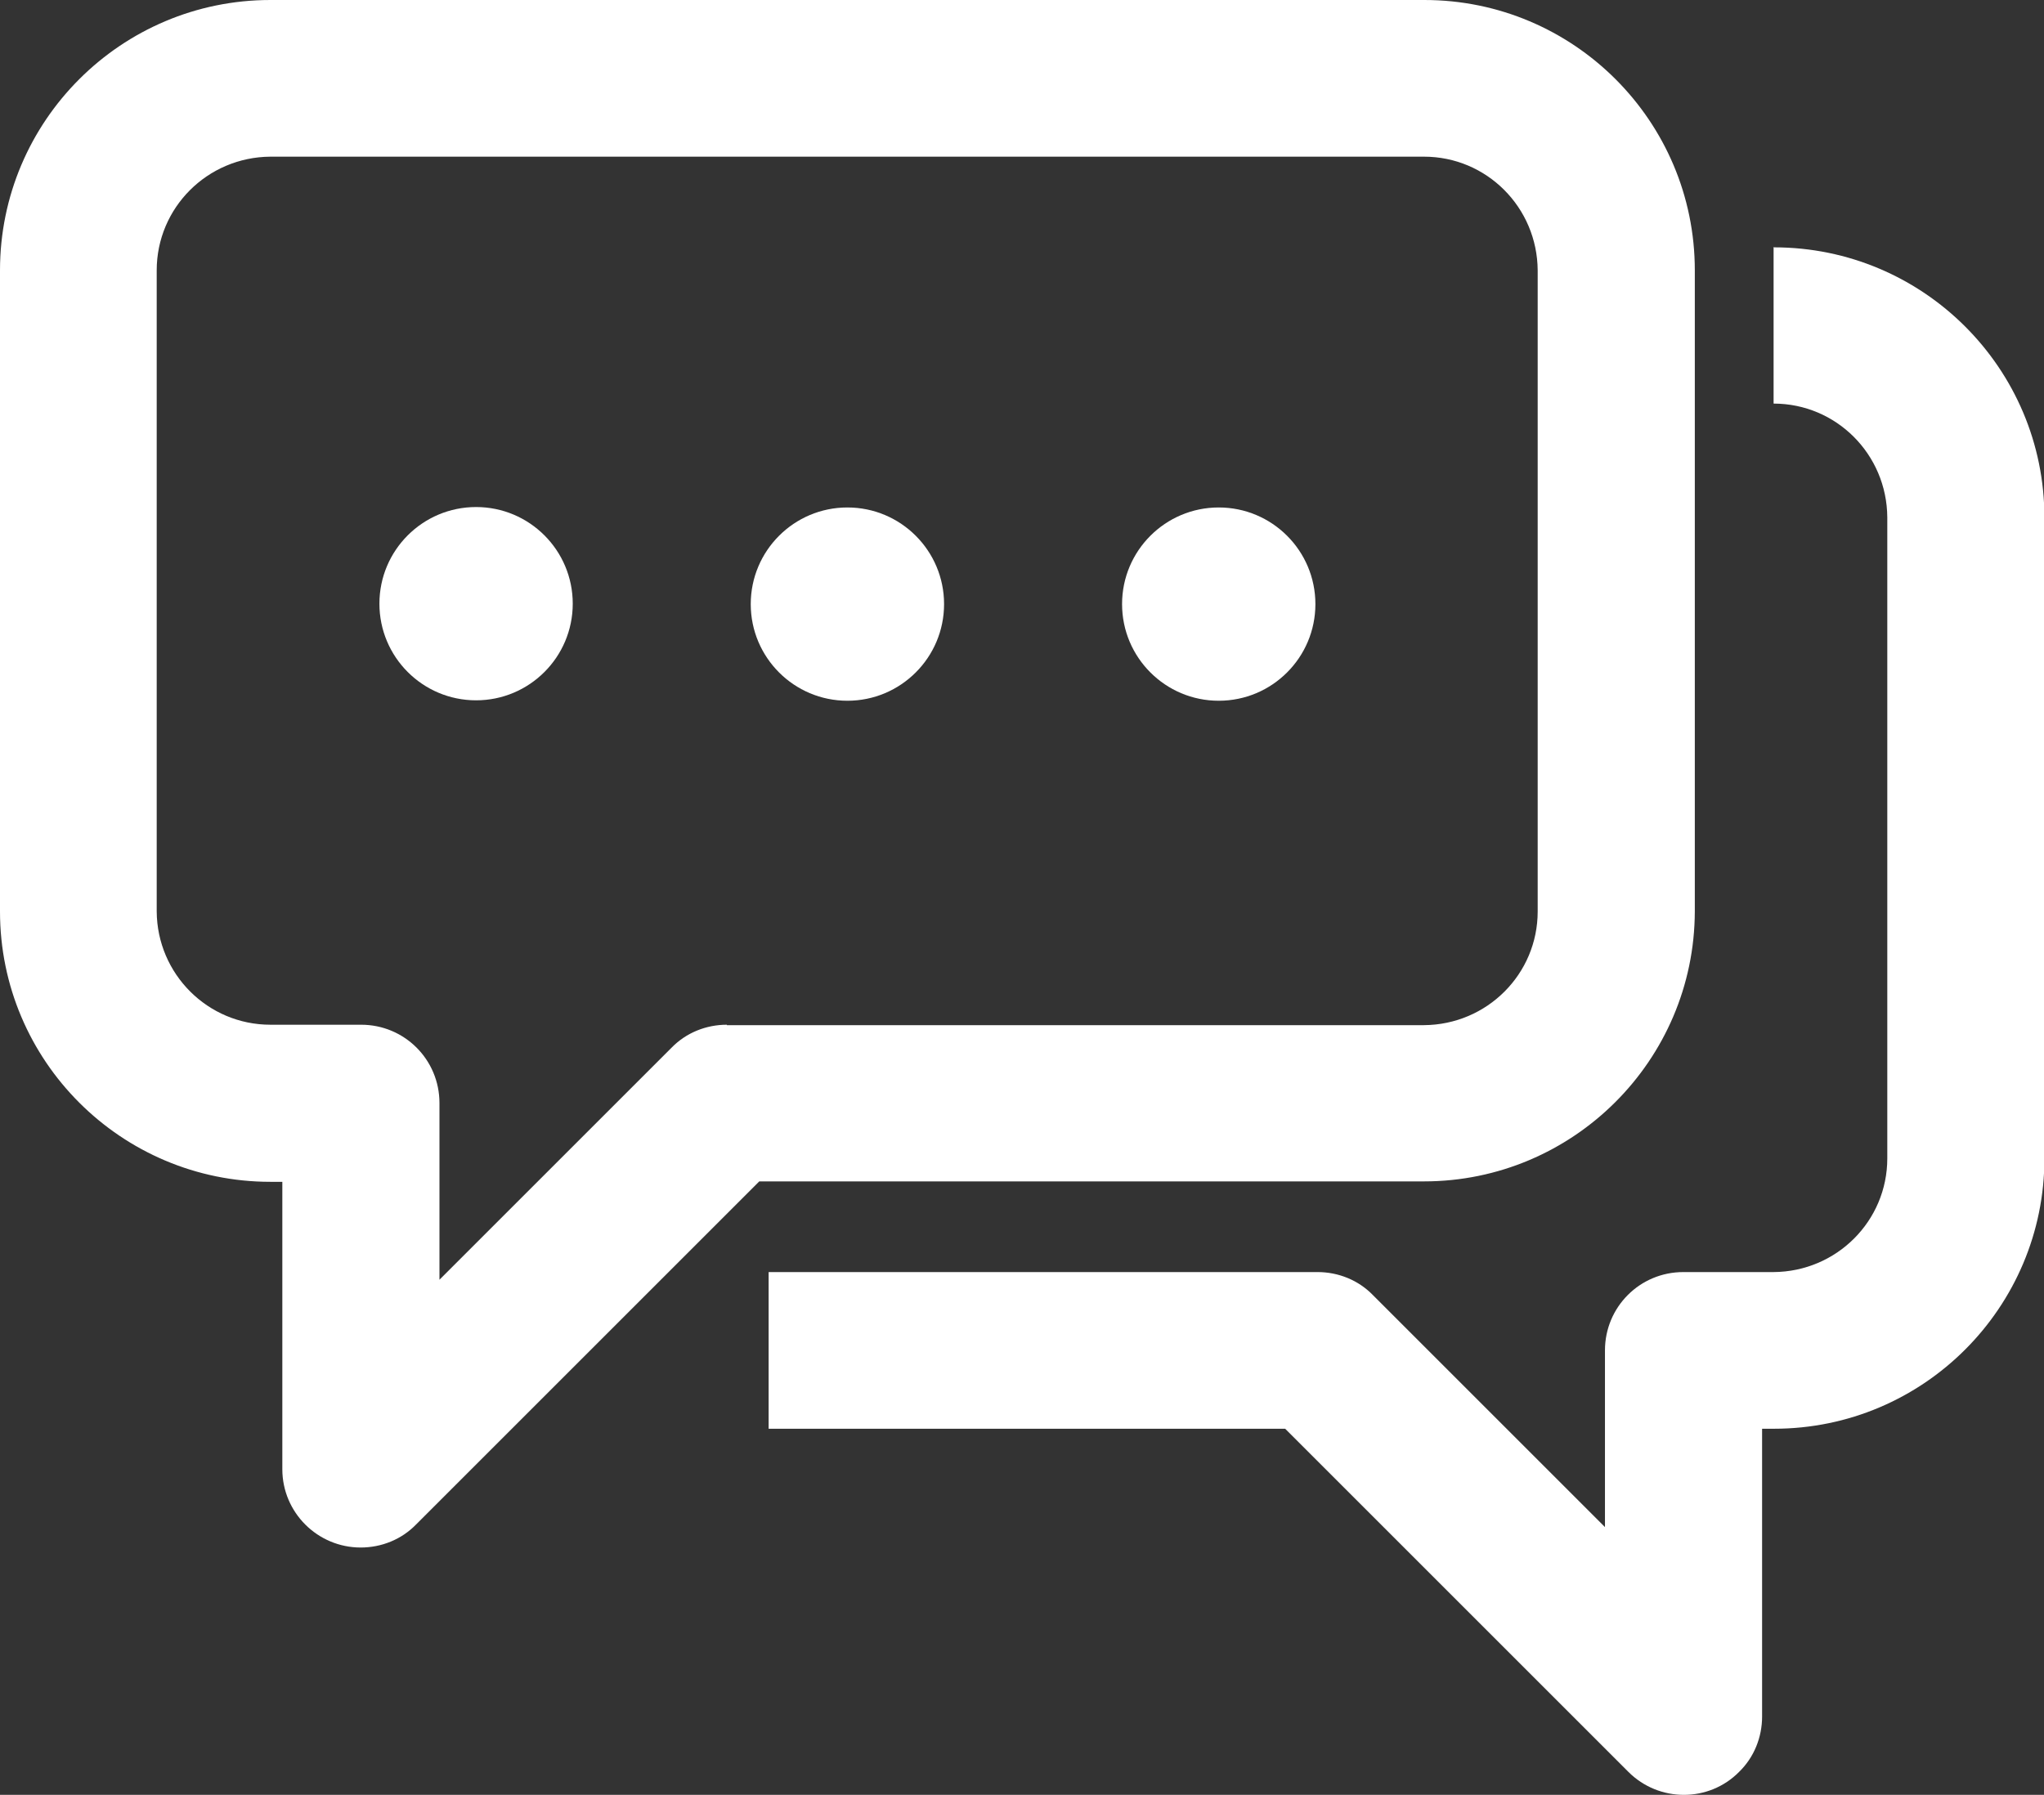 <?xml version="1.0" encoding="UTF-8"?><svg id="_レイヤー_2" xmlns="http://www.w3.org/2000/svg" viewBox="0 0 48 42.16"><rect x="0" y="0" width="48" height="42.16" fill="#333333" stroke="none"/><defs><style>.cls-1{fill:#fff;}</style></defs><g id="_レイヤー_1-2"><path class="cls-1" d="M39.8,21.41V6.35c0-3.51-2.85-6.35-6.35-6.35H6.35C2.85,0,0,2.84,0,6.35v15.06c0,3.51,2.85,6.35,6.35,6.35h.28v6.75c0,1.02.83,1.84,1.84,1.84.49,0,.96-.19,1.3-.54l8.06-8.06h15.61c3.5,0,6.35-2.84,6.36-6.34ZM17.07,24.07c-.49,0-.96.19-1.3.54l-5.45,5.45v-4.15c0-1.02-.82-1.84-1.84-1.84h-2.13c-1.47,0-2.66-1.19-2.67-2.66V6.35c0-1.47,1.19-2.66,2.67-2.67h27.09c1.47,0,2.66,1.19,2.67,2.67v15.06c0,1.47-1.19,2.66-2.67,2.67h-16.37Z"/><circle class="cls-1" cx="11.18" cy="14.18" r="2.27"/><circle class="cls-1" cx="19.9" cy="14.19" r="2.27"/><circle class="cls-1" cx="28.62" cy="14.19" r="2.27"/><path class="cls-1" d="M41.65,5.8v3.68c1.47,0,2.66,1.19,2.67,2.67v15.06c0,1.47-1.19,2.66-2.67,2.67h-2.12c-1.02,0-1.84.82-1.84,1.84v4.15l-5.45-5.45c-.34-.35-.81-.54-1.3-.54h-12.89v3.68h12.13l8.06,8.06c.72.72,1.89.72,2.6,0,.35-.34.54-.81.54-1.3v-6.76h.28c3.51,0,6.35-2.85,6.35-6.35v-15.05c0-3.51-2.85-6.35-6.35-6.35Z"/></g></svg>